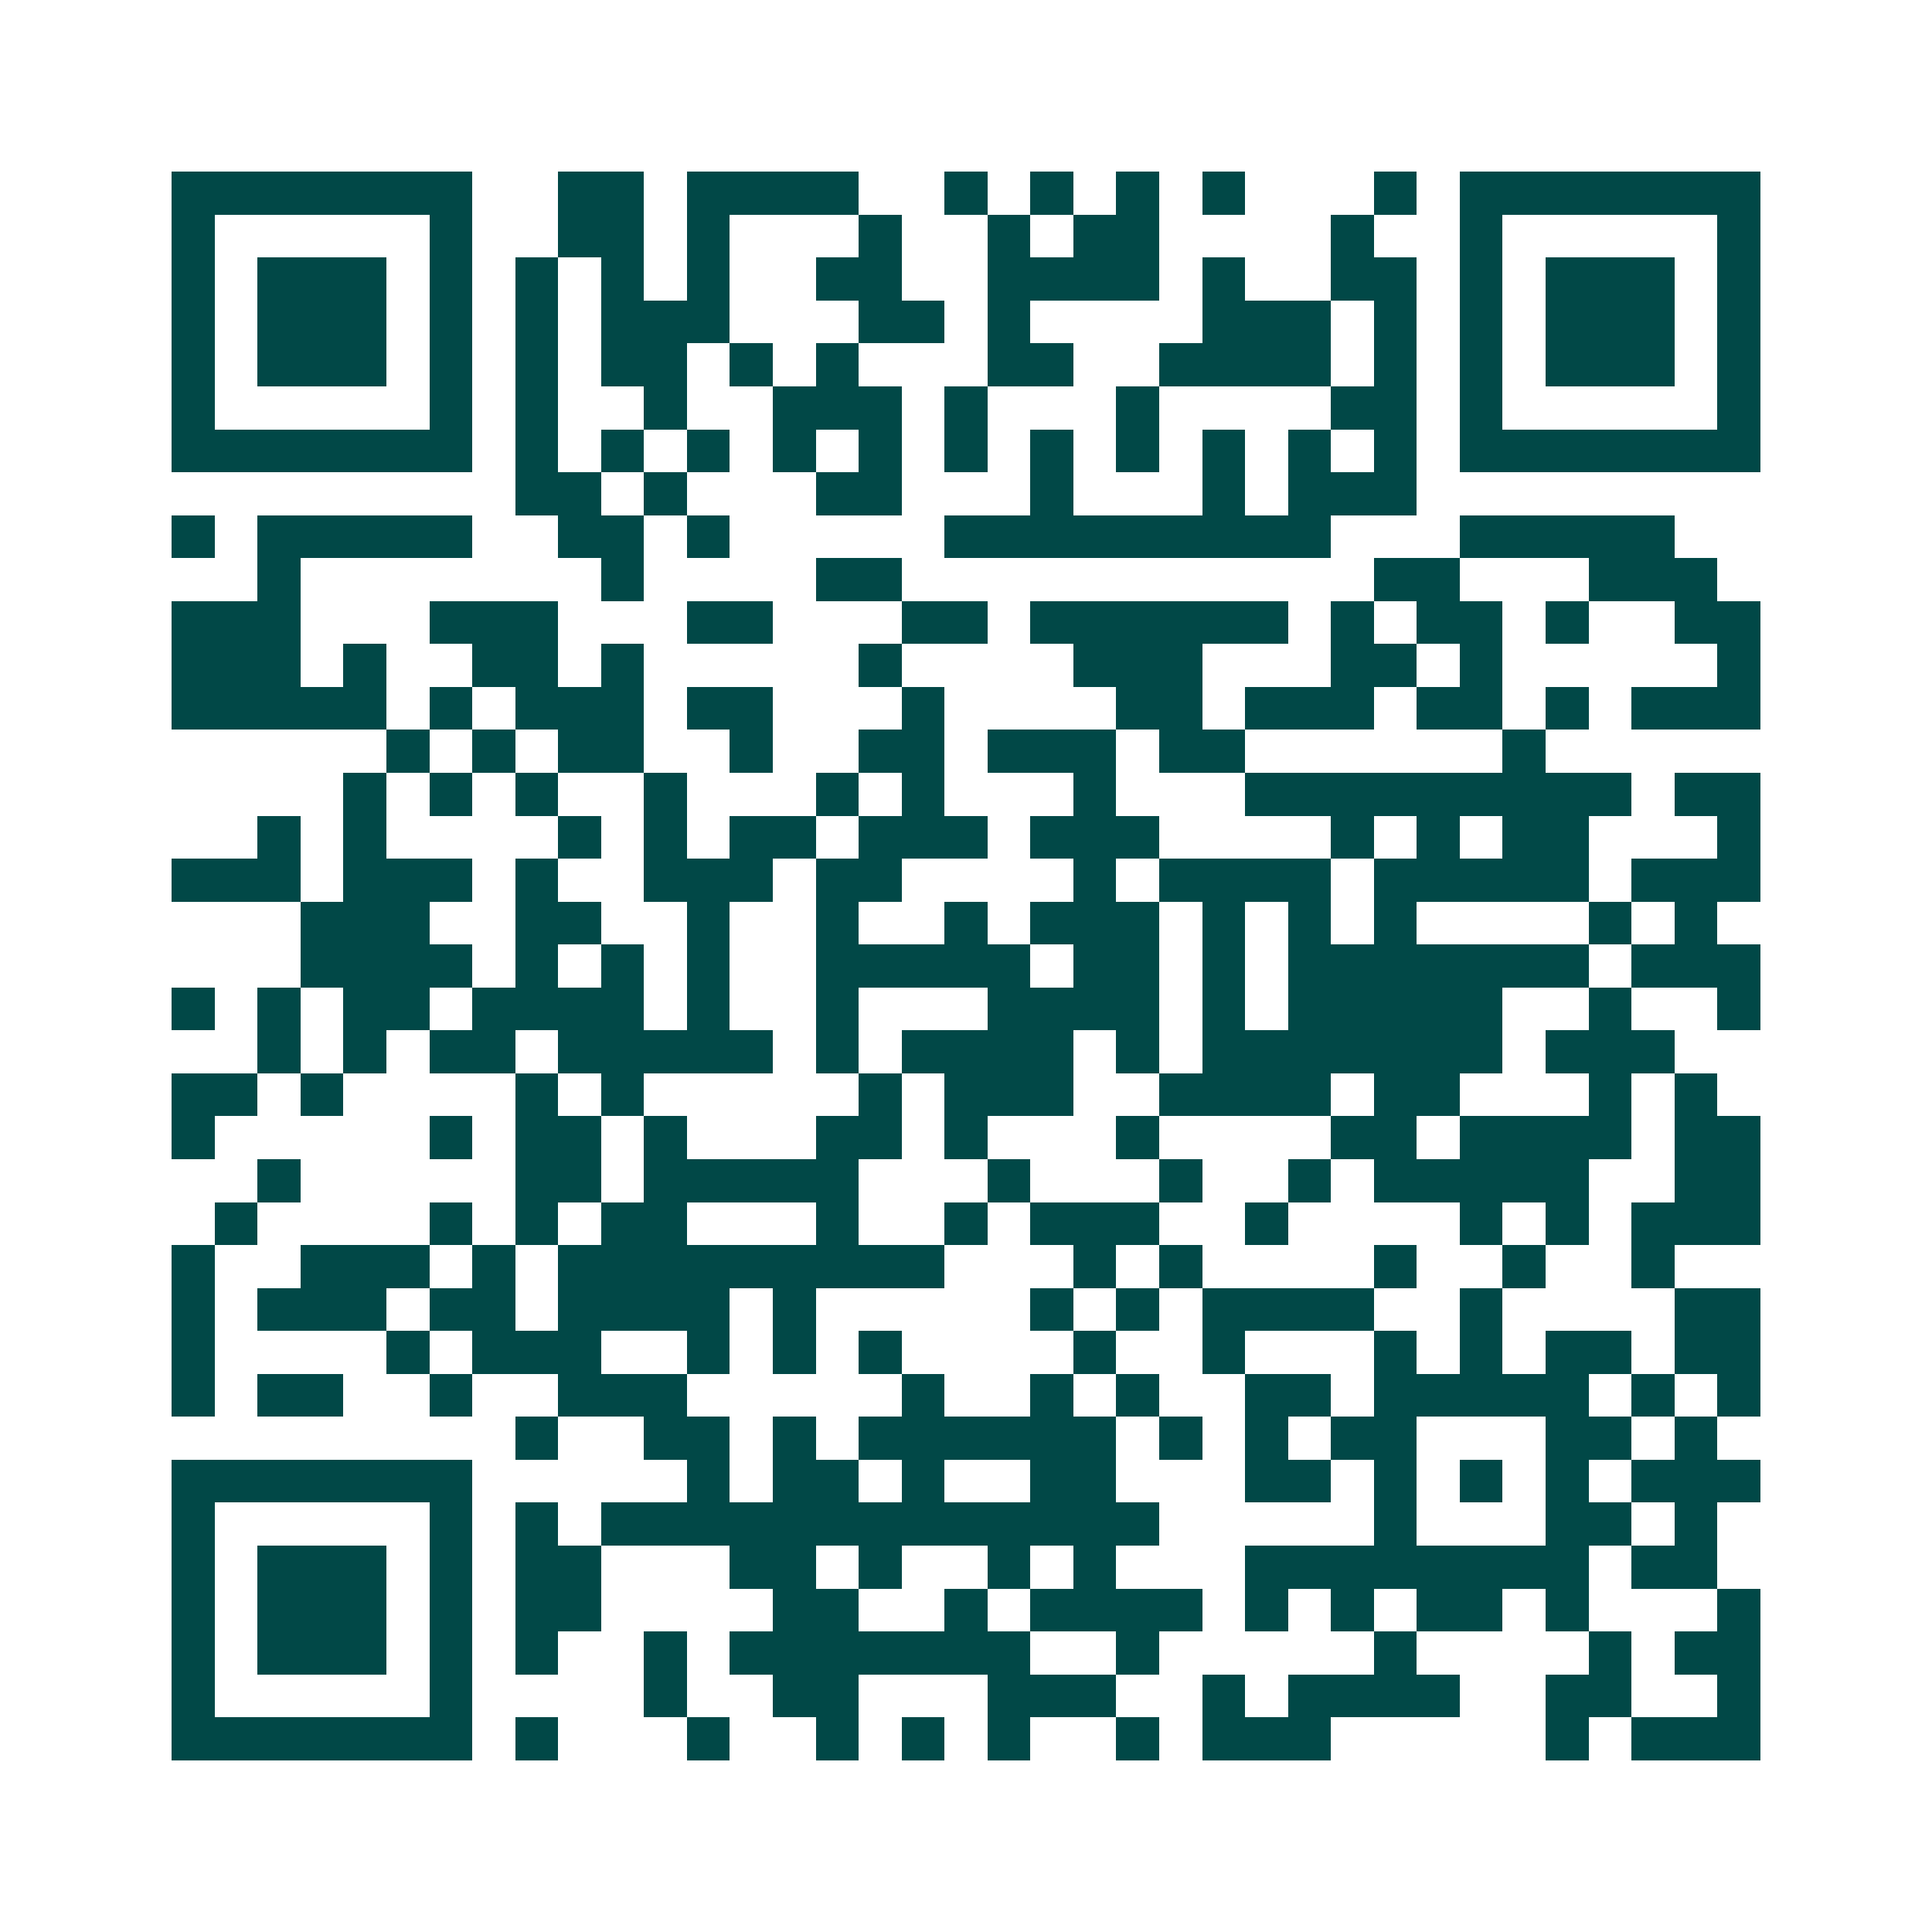 <svg xmlns="http://www.w3.org/2000/svg" width="200" height="200" viewBox="0 0 45 45" shape-rendering="crispEdges"><path fill="#ffffff" d="M0 0h45v45H0z"/><path stroke="#014847" d="M4 4.5h7m2 0h2m1 0h4m2 0h1m1 0h1m1 0h1m1 0h1m3 0h1m1 0h7M4 5.5h1m5 0h1m2 0h2m1 0h1m3 0h1m2 0h1m1 0h2m4 0h1m2 0h1m5 0h1M4 6.5h1m1 0h3m1 0h1m1 0h1m1 0h1m1 0h1m2 0h2m2 0h4m1 0h1m2 0h2m1 0h1m1 0h3m1 0h1M4 7.5h1m1 0h3m1 0h1m1 0h1m1 0h3m3 0h2m1 0h1m4 0h3m1 0h1m1 0h1m1 0h3m1 0h1M4 8.5h1m1 0h3m1 0h1m1 0h1m1 0h2m1 0h1m1 0h1m3 0h2m2 0h4m1 0h1m1 0h1m1 0h3m1 0h1M4 9.5h1m5 0h1m1 0h1m2 0h1m2 0h3m1 0h1m3 0h1m4 0h2m1 0h1m5 0h1M4 10.5h7m1 0h1m1 0h1m1 0h1m1 0h1m1 0h1m1 0h1m1 0h1m1 0h1m1 0h1m1 0h1m1 0h1m1 0h7M12 11.5h2m1 0h1m3 0h2m3 0h1m3 0h1m1 0h3M4 12.5h1m1 0h5m2 0h2m1 0h1m5 0h9m3 0h5M6 13.5h1m7 0h1m4 0h2m11 0h2m3 0h3M4 14.5h3m3 0h3m3 0h2m3 0h2m1 0h6m1 0h1m1 0h2m1 0h1m2 0h2M4 15.5h3m1 0h1m2 0h2m1 0h1m5 0h1m4 0h3m3 0h2m1 0h1m5 0h1M4 16.5h5m1 0h1m1 0h3m1 0h2m3 0h1m4 0h2m1 0h3m1 0h2m1 0h1m1 0h3M9 17.5h1m1 0h1m1 0h2m2 0h1m2 0h2m1 0h3m1 0h2m6 0h1M8 18.5h1m1 0h1m1 0h1m2 0h1m3 0h1m1 0h1m3 0h1m3 0h9m1 0h2M6 19.5h1m1 0h1m4 0h1m1 0h1m1 0h2m1 0h3m1 0h3m4 0h1m1 0h1m1 0h2m3 0h1M4 20.5h3m1 0h3m1 0h1m2 0h3m1 0h2m4 0h1m1 0h4m1 0h5m1 0h3M7 21.5h3m2 0h2m2 0h1m2 0h1m2 0h1m1 0h3m1 0h1m1 0h1m1 0h1m4 0h1m1 0h1M7 22.5h4m1 0h1m1 0h1m1 0h1m2 0h5m1 0h2m1 0h1m1 0h7m1 0h3M4 23.5h1m1 0h1m1 0h2m1 0h4m1 0h1m2 0h1m3 0h4m1 0h1m1 0h5m2 0h1m2 0h1M6 24.5h1m1 0h1m1 0h2m1 0h5m1 0h1m1 0h4m1 0h1m1 0h7m1 0h3M4 25.5h2m1 0h1m4 0h1m1 0h1m5 0h1m1 0h3m2 0h4m1 0h2m3 0h1m1 0h1M4 26.5h1m5 0h1m1 0h2m1 0h1m3 0h2m1 0h1m3 0h1m4 0h2m1 0h4m1 0h2M6 27.5h1m5 0h2m1 0h5m3 0h1m3 0h1m2 0h1m1 0h5m2 0h2M5 28.5h1m4 0h1m1 0h1m1 0h2m3 0h1m2 0h1m1 0h3m2 0h1m4 0h1m1 0h1m1 0h3M4 29.5h1m2 0h3m1 0h1m1 0h9m3 0h1m1 0h1m4 0h1m2 0h1m2 0h1M4 30.5h1m1 0h3m1 0h2m1 0h4m1 0h1m5 0h1m1 0h1m1 0h4m2 0h1m4 0h2M4 31.5h1m4 0h1m1 0h3m2 0h1m1 0h1m1 0h1m4 0h1m2 0h1m3 0h1m1 0h1m1 0h2m1 0h2M4 32.5h1m1 0h2m2 0h1m2 0h3m5 0h1m2 0h1m1 0h1m2 0h2m1 0h5m1 0h1m1 0h1M12 33.5h1m2 0h2m1 0h1m1 0h6m1 0h1m1 0h1m1 0h2m3 0h2m1 0h1M4 34.5h7m5 0h1m1 0h2m1 0h1m2 0h2m3 0h2m1 0h1m1 0h1m1 0h1m1 0h3M4 35.5h1m5 0h1m1 0h1m1 0h13m5 0h1m3 0h2m1 0h1M4 36.5h1m1 0h3m1 0h1m1 0h2m3 0h2m1 0h1m2 0h1m1 0h1m3 0h8m1 0h2M4 37.5h1m1 0h3m1 0h1m1 0h2m4 0h2m2 0h1m1 0h4m1 0h1m1 0h1m1 0h2m1 0h1m3 0h1M4 38.5h1m1 0h3m1 0h1m1 0h1m2 0h1m1 0h7m2 0h1m5 0h1m4 0h1m1 0h2M4 39.5h1m5 0h1m4 0h1m2 0h2m3 0h3m2 0h1m1 0h4m2 0h2m2 0h1M4 40.5h7m1 0h1m3 0h1m2 0h1m1 0h1m1 0h1m2 0h1m1 0h3m5 0h1m1 0h3"/></svg>
